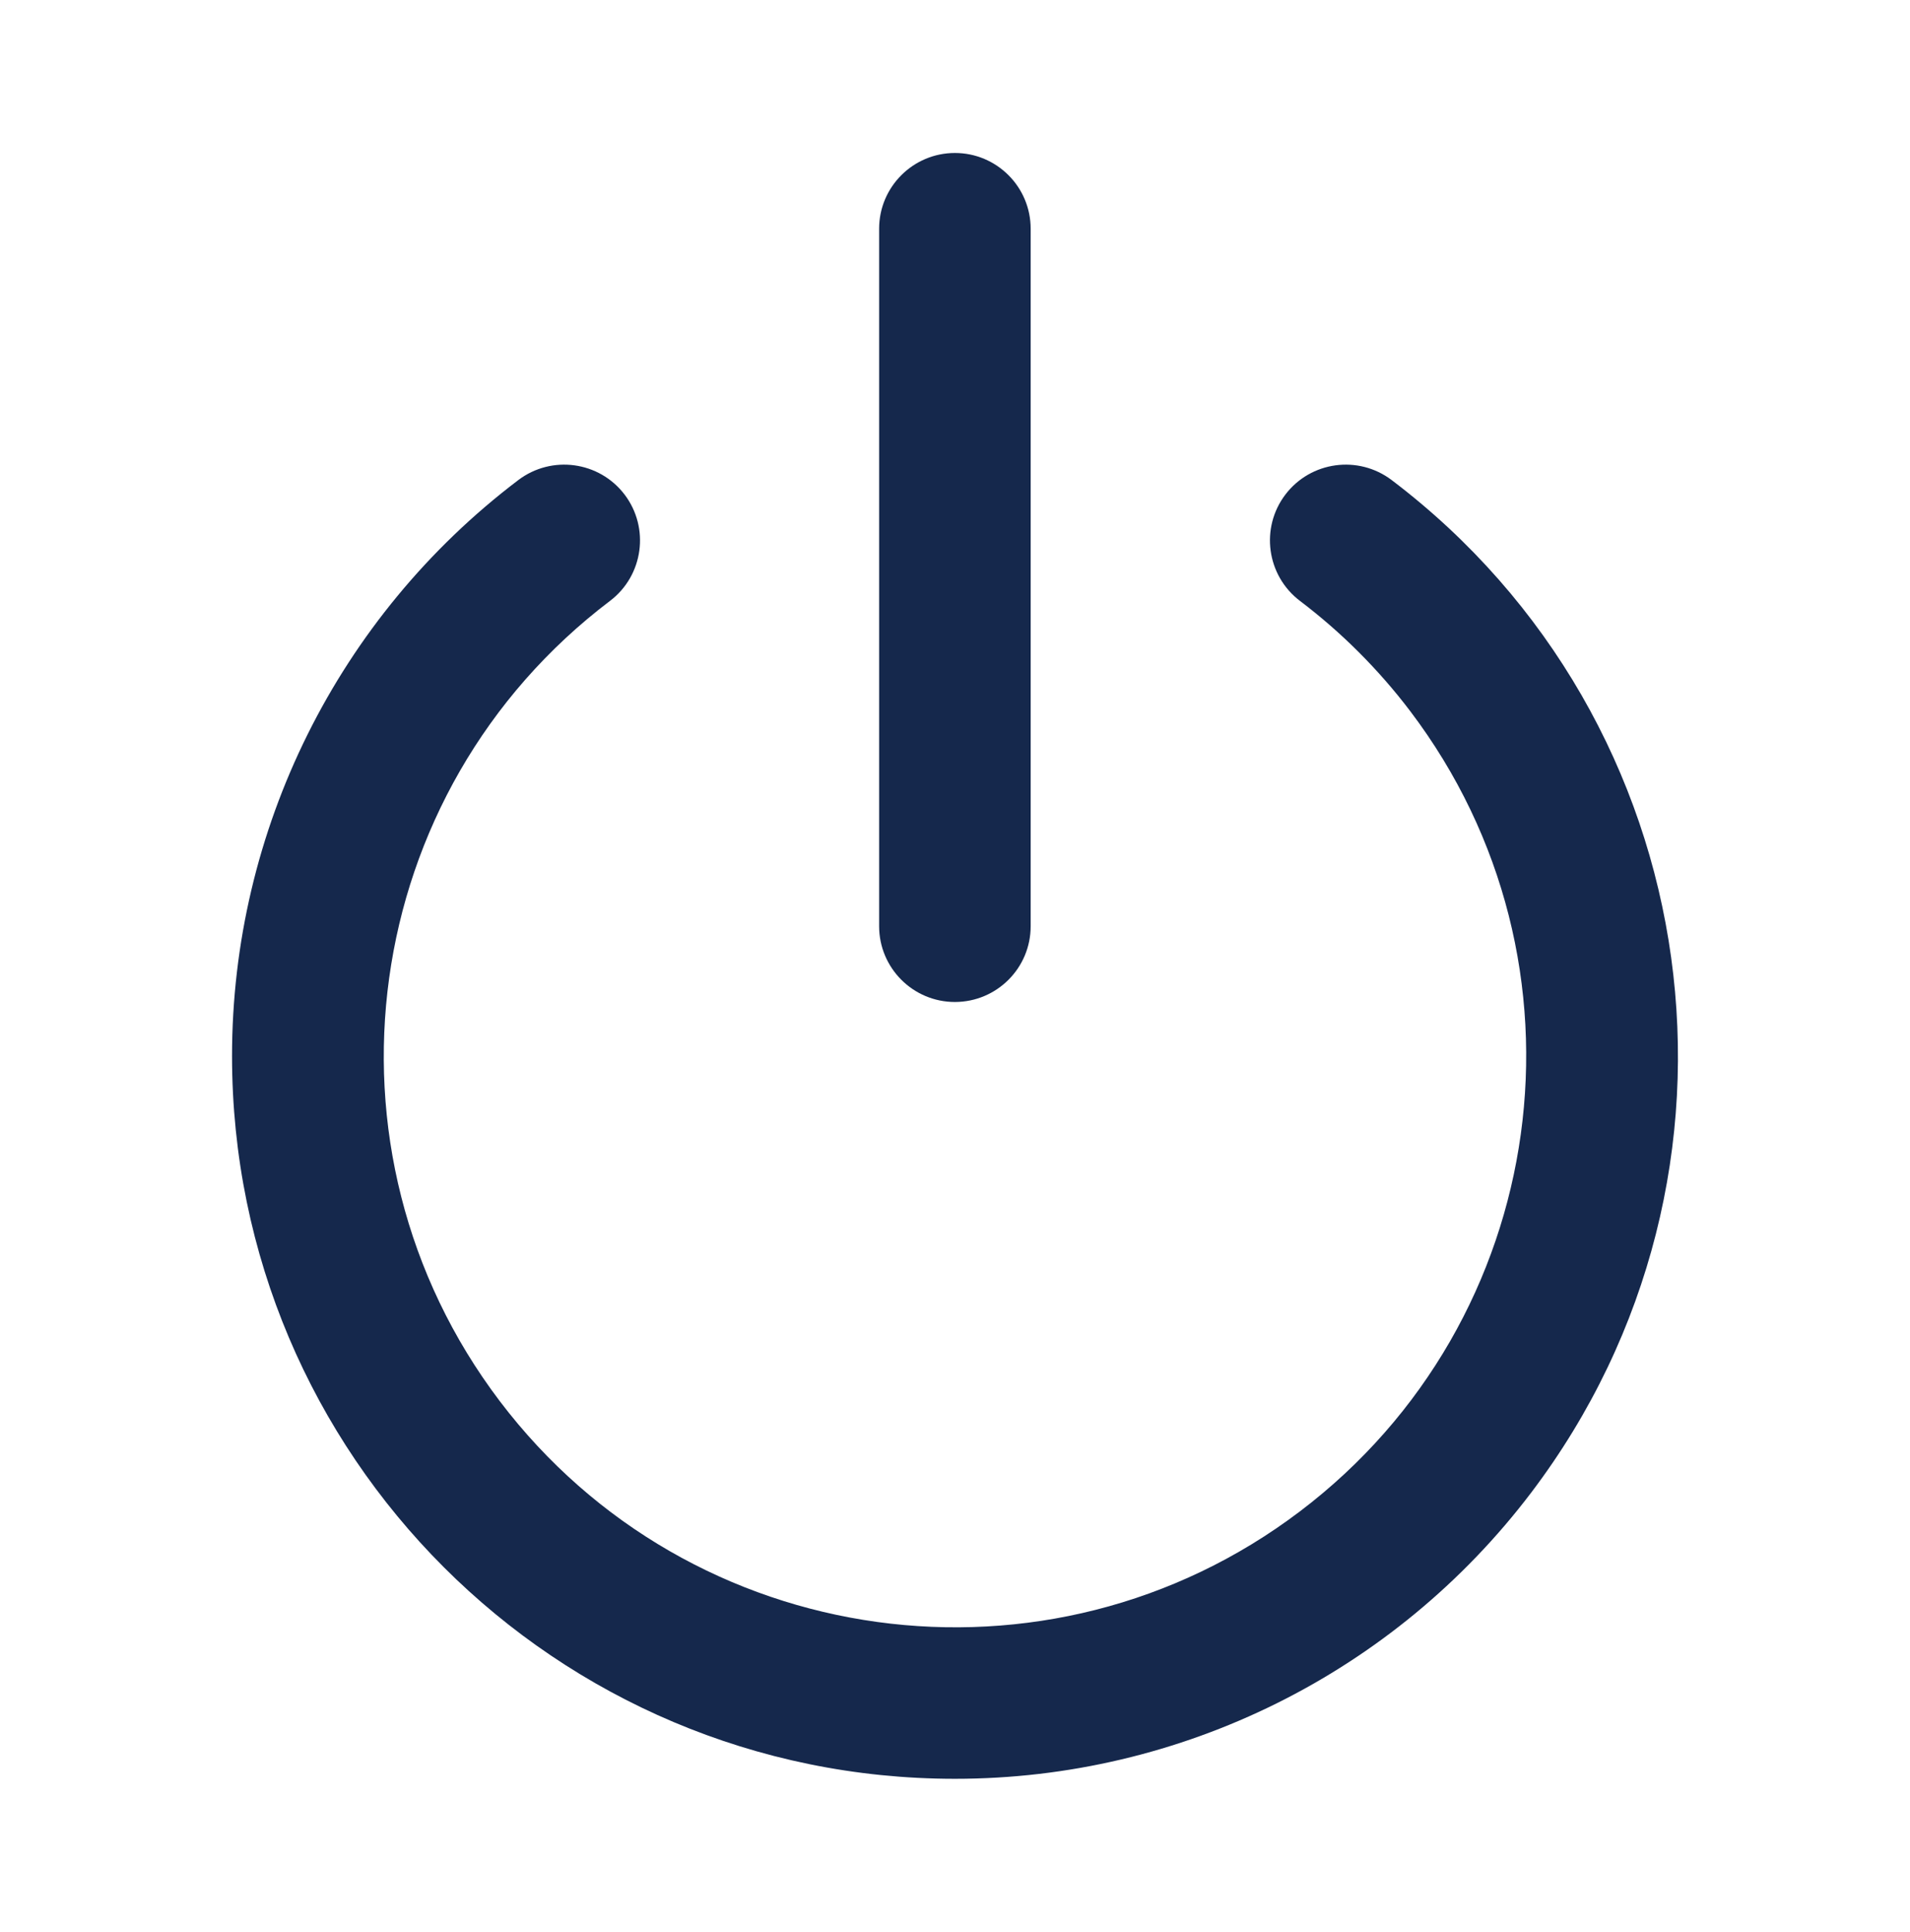 <?xml version="1.0" encoding="UTF-8" standalone="no"?>
<!DOCTYPE svg PUBLIC "-//W3C//DTD SVG 1.1//EN" "http://www.w3.org/Graphics/SVG/1.1/DTD/svg11.dtd">
<svg width="100%" height="100%" viewBox="0 0 175 177" version="1.1" xmlns="http://www.w3.org/2000/svg" xmlns:xlink="http://www.w3.org/1999/xlink" xml:space="preserve" xmlns:serif="http://www.serif.com/" style="fill-rule:evenodd;clip-rule:evenodd;stroke-linejoin:round;stroke-miterlimit:2;">
    <g transform="matrix(1,0,0,1,-3.688,-664.014)">
        <g transform="matrix(5.556,0,0,5.556,91.181,705.691)">
            <path d="M0,21.835C-6.583,21.836 -11.92,16.501 -11.921,9.918C-11.922,6.187 -10.174,2.67 -7.2,0.416C-6.649,-0.001 -5.865,0.106 -5.447,0.656C-5.03,1.206 -5.138,1.991 -5.687,2.408C-9.834,5.55 -10.648,11.458 -7.507,15.605C-4.365,19.752 1.543,20.566 5.689,17.425C9.836,14.283 10.65,8.374 7.509,4.228C6.988,3.541 6.376,2.929 5.689,2.408C5.14,1.991 5.032,1.206 5.449,0.656C5.867,0.106 6.651,-0.001 7.202,0.416C12.448,4.392 13.479,11.867 9.505,17.113C7.25,20.089 3.732,21.836 0,21.835" style="fill:rgb(21,40,76);fill-rule:nonzero;"/>
        </g>
        <g transform="matrix(5.556,0,0,5.556,91.181,678.032)">
            <path d="M0,14.002C-0.69,14.002 -1.25,13.442 -1.25,12.752L-1.25,1.249C-1.25,0.56 -0.69,0 0,0C0.689,0 1.249,0.559 1.249,1.249L1.249,12.75C1.251,13.44 0.692,14 0.002,14.002L0,14.002Z" style="fill:rgb(21,40,76);fill-rule:nonzero;"/>
        </g>
    </g>
</svg>
